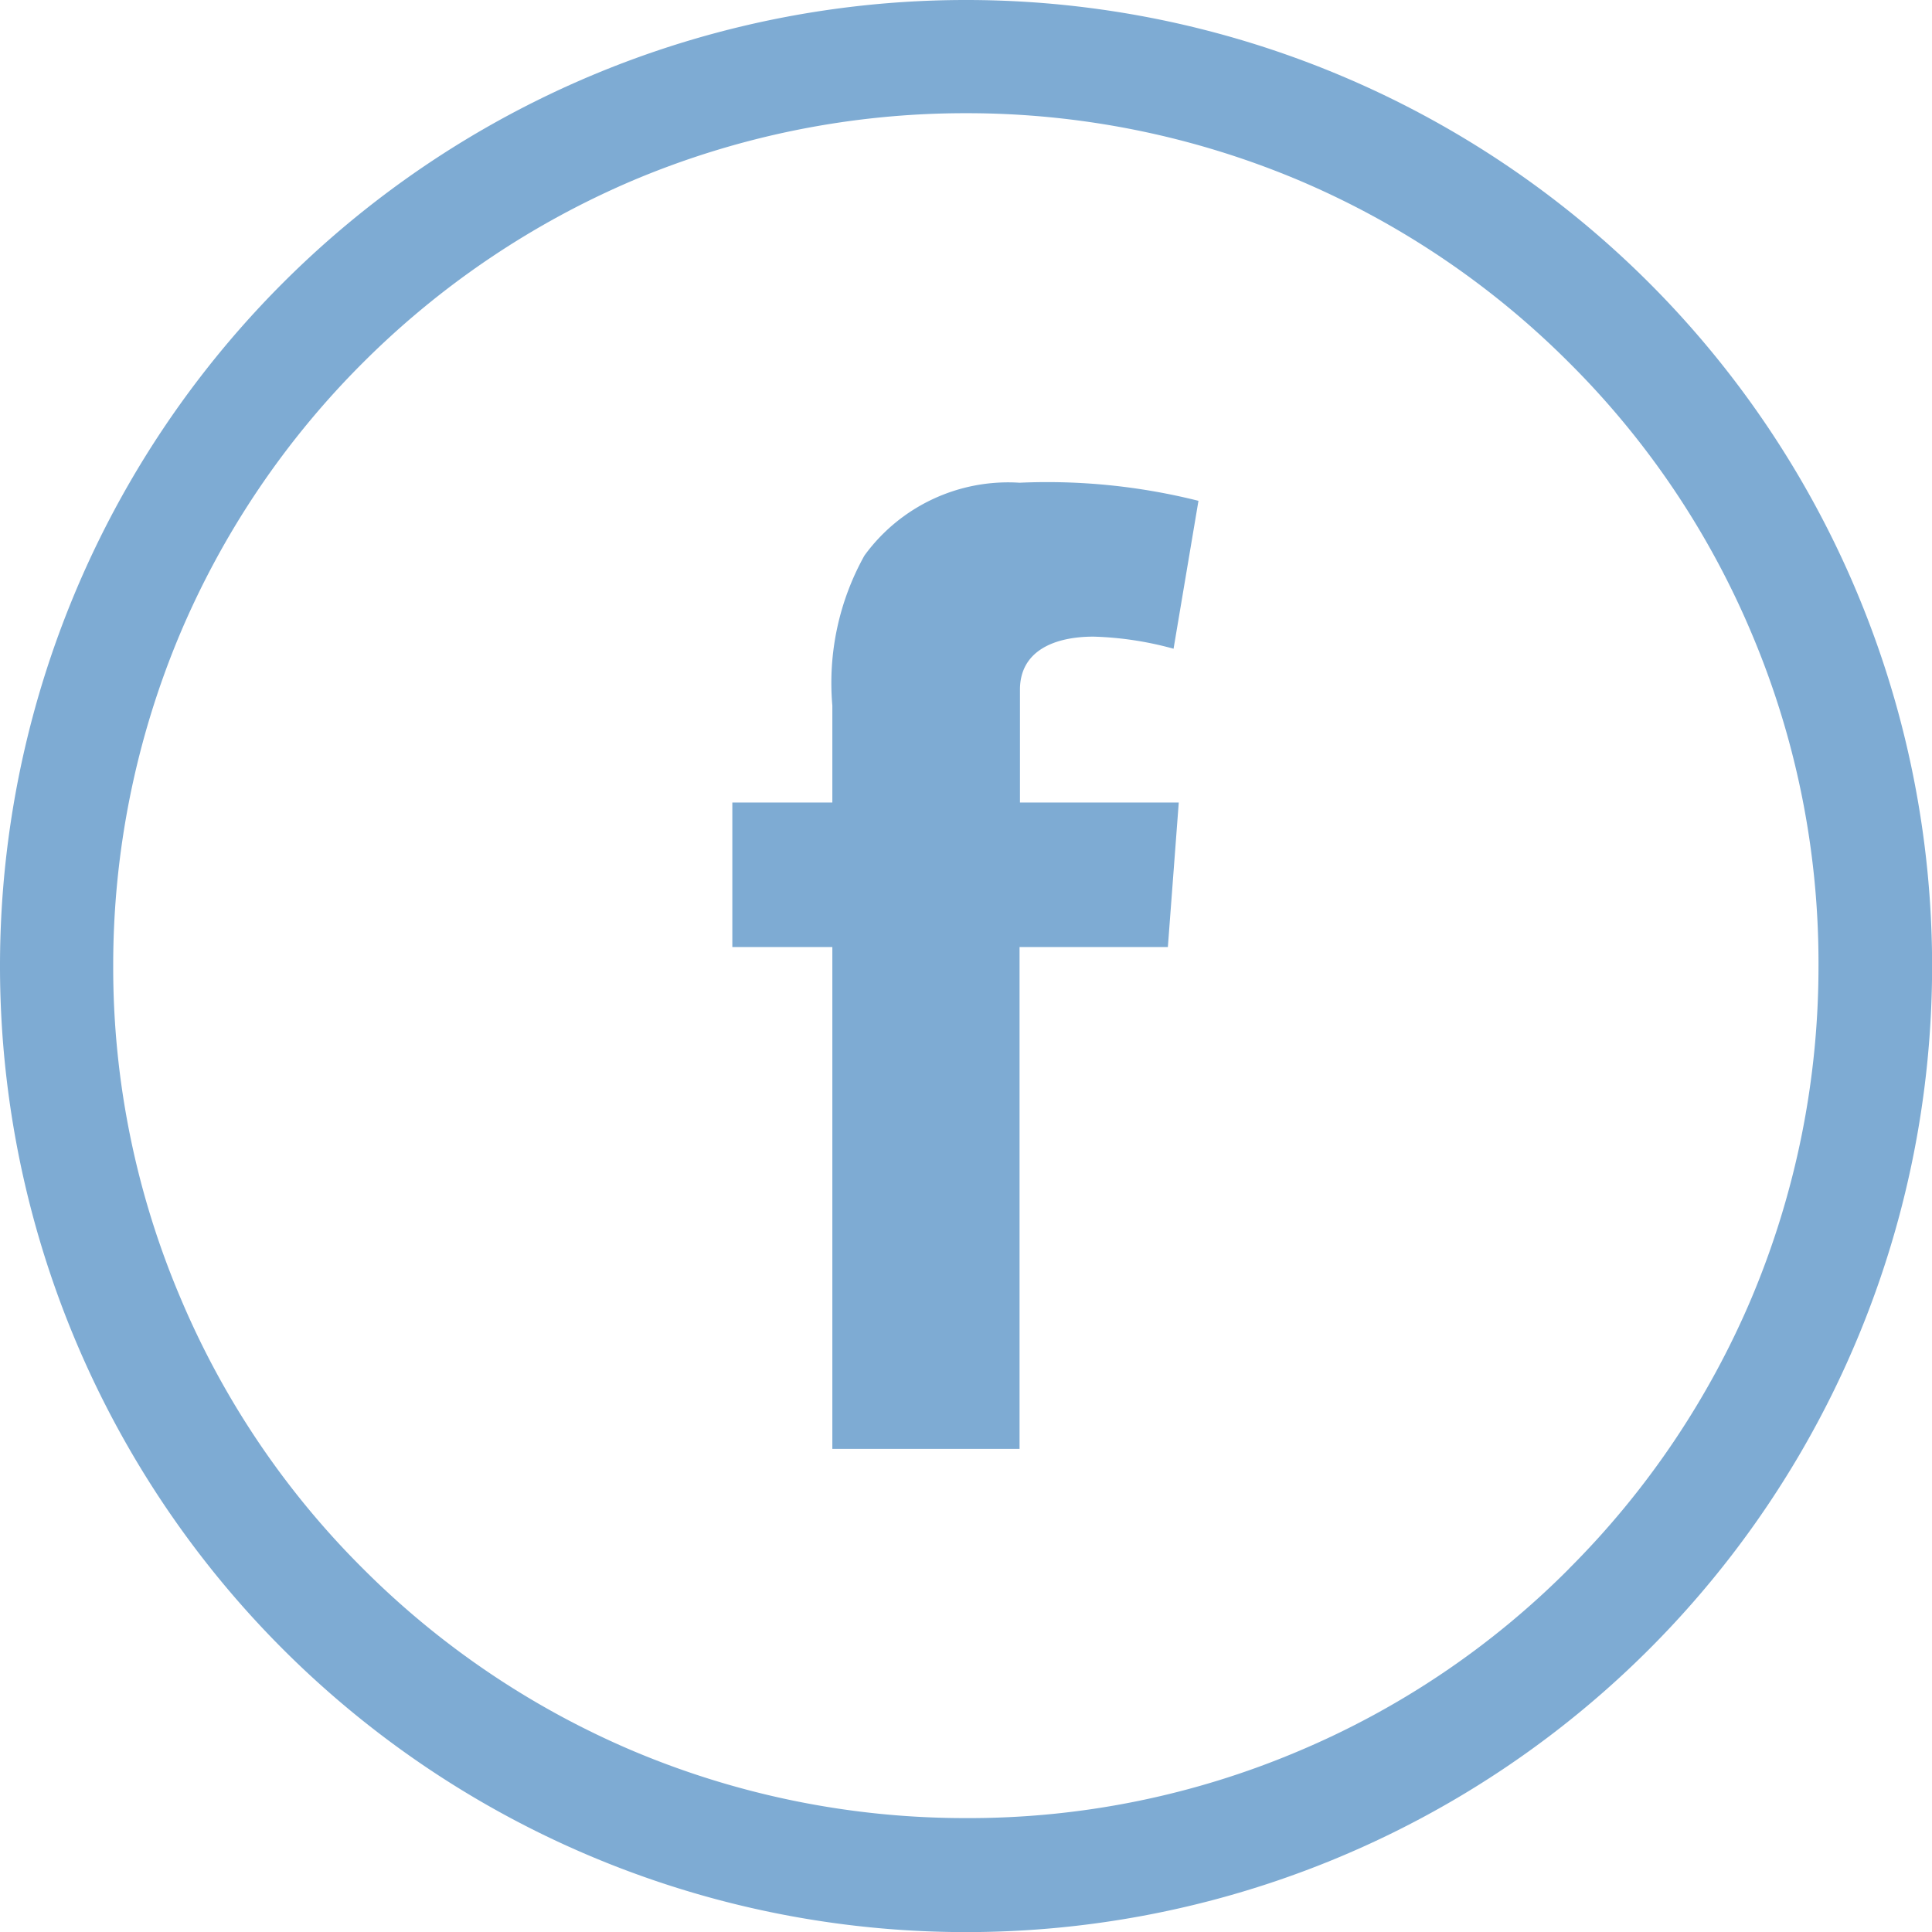 <svg xmlns="http://www.w3.org/2000/svg" width="19.319" height="19.319" viewBox="0 0 19.319 19.319">
  <g id="facebook-svgrepo-com" transform="translate(143 -145)">
    <path id="Path_3572" data-name="Path 3572" d="M-133.34,145a9.659,9.659,0,0,0-9.66,9.66,9.659,9.659,0,0,0,9.66,9.66,9.659,9.659,0,0,0,9.66-9.66A9.659,9.659,0,0,0-133.34,145Zm6.03,15.686a8.435,8.435,0,0,1-2.709,1.826,8.447,8.447,0,0,1-3.321.668,8.542,8.542,0,0,1-3.321-.668,8.517,8.517,0,0,1-2.709-1.826,8.435,8.435,0,0,1-1.826-2.709,8.446,8.446,0,0,1-.672-3.317,8.542,8.542,0,0,1,.668-3.321,8.517,8.517,0,0,1,1.826-2.709,8.565,8.565,0,0,1,2.713-1.83,8.542,8.542,0,0,1,3.321-.668,8.542,8.542,0,0,1,3.321.668,8.516,8.516,0,0,1,2.709,1.826,8.435,8.435,0,0,1,1.826,2.709,8.447,8.447,0,0,1,.668,3.32,8.542,8.542,0,0,1-.668,3.321A8.516,8.516,0,0,1-127.311,160.686Z" fill="#7eabd3"/>
    <path id="Path_3573" data-name="Path 3573" d="M54.807,274.44a3.347,3.347,0,0,1,.8.121l.249-1.479a6.2,6.2,0,0,0-1.789-.181,1.777,1.777,0,0,0-1.551.728,2.615,2.615,0,0,0-.321,1.5v.97h-1v1.445h1v5.018h1.872v-5.018h1.483l.109-1.445H54.071v-1.128C54.071,274.579,54.419,274.44,54.807,274.44Z" transform="translate(-186.872 -123.074)" fill="#7eabd3"/>
  </g>
</svg>

